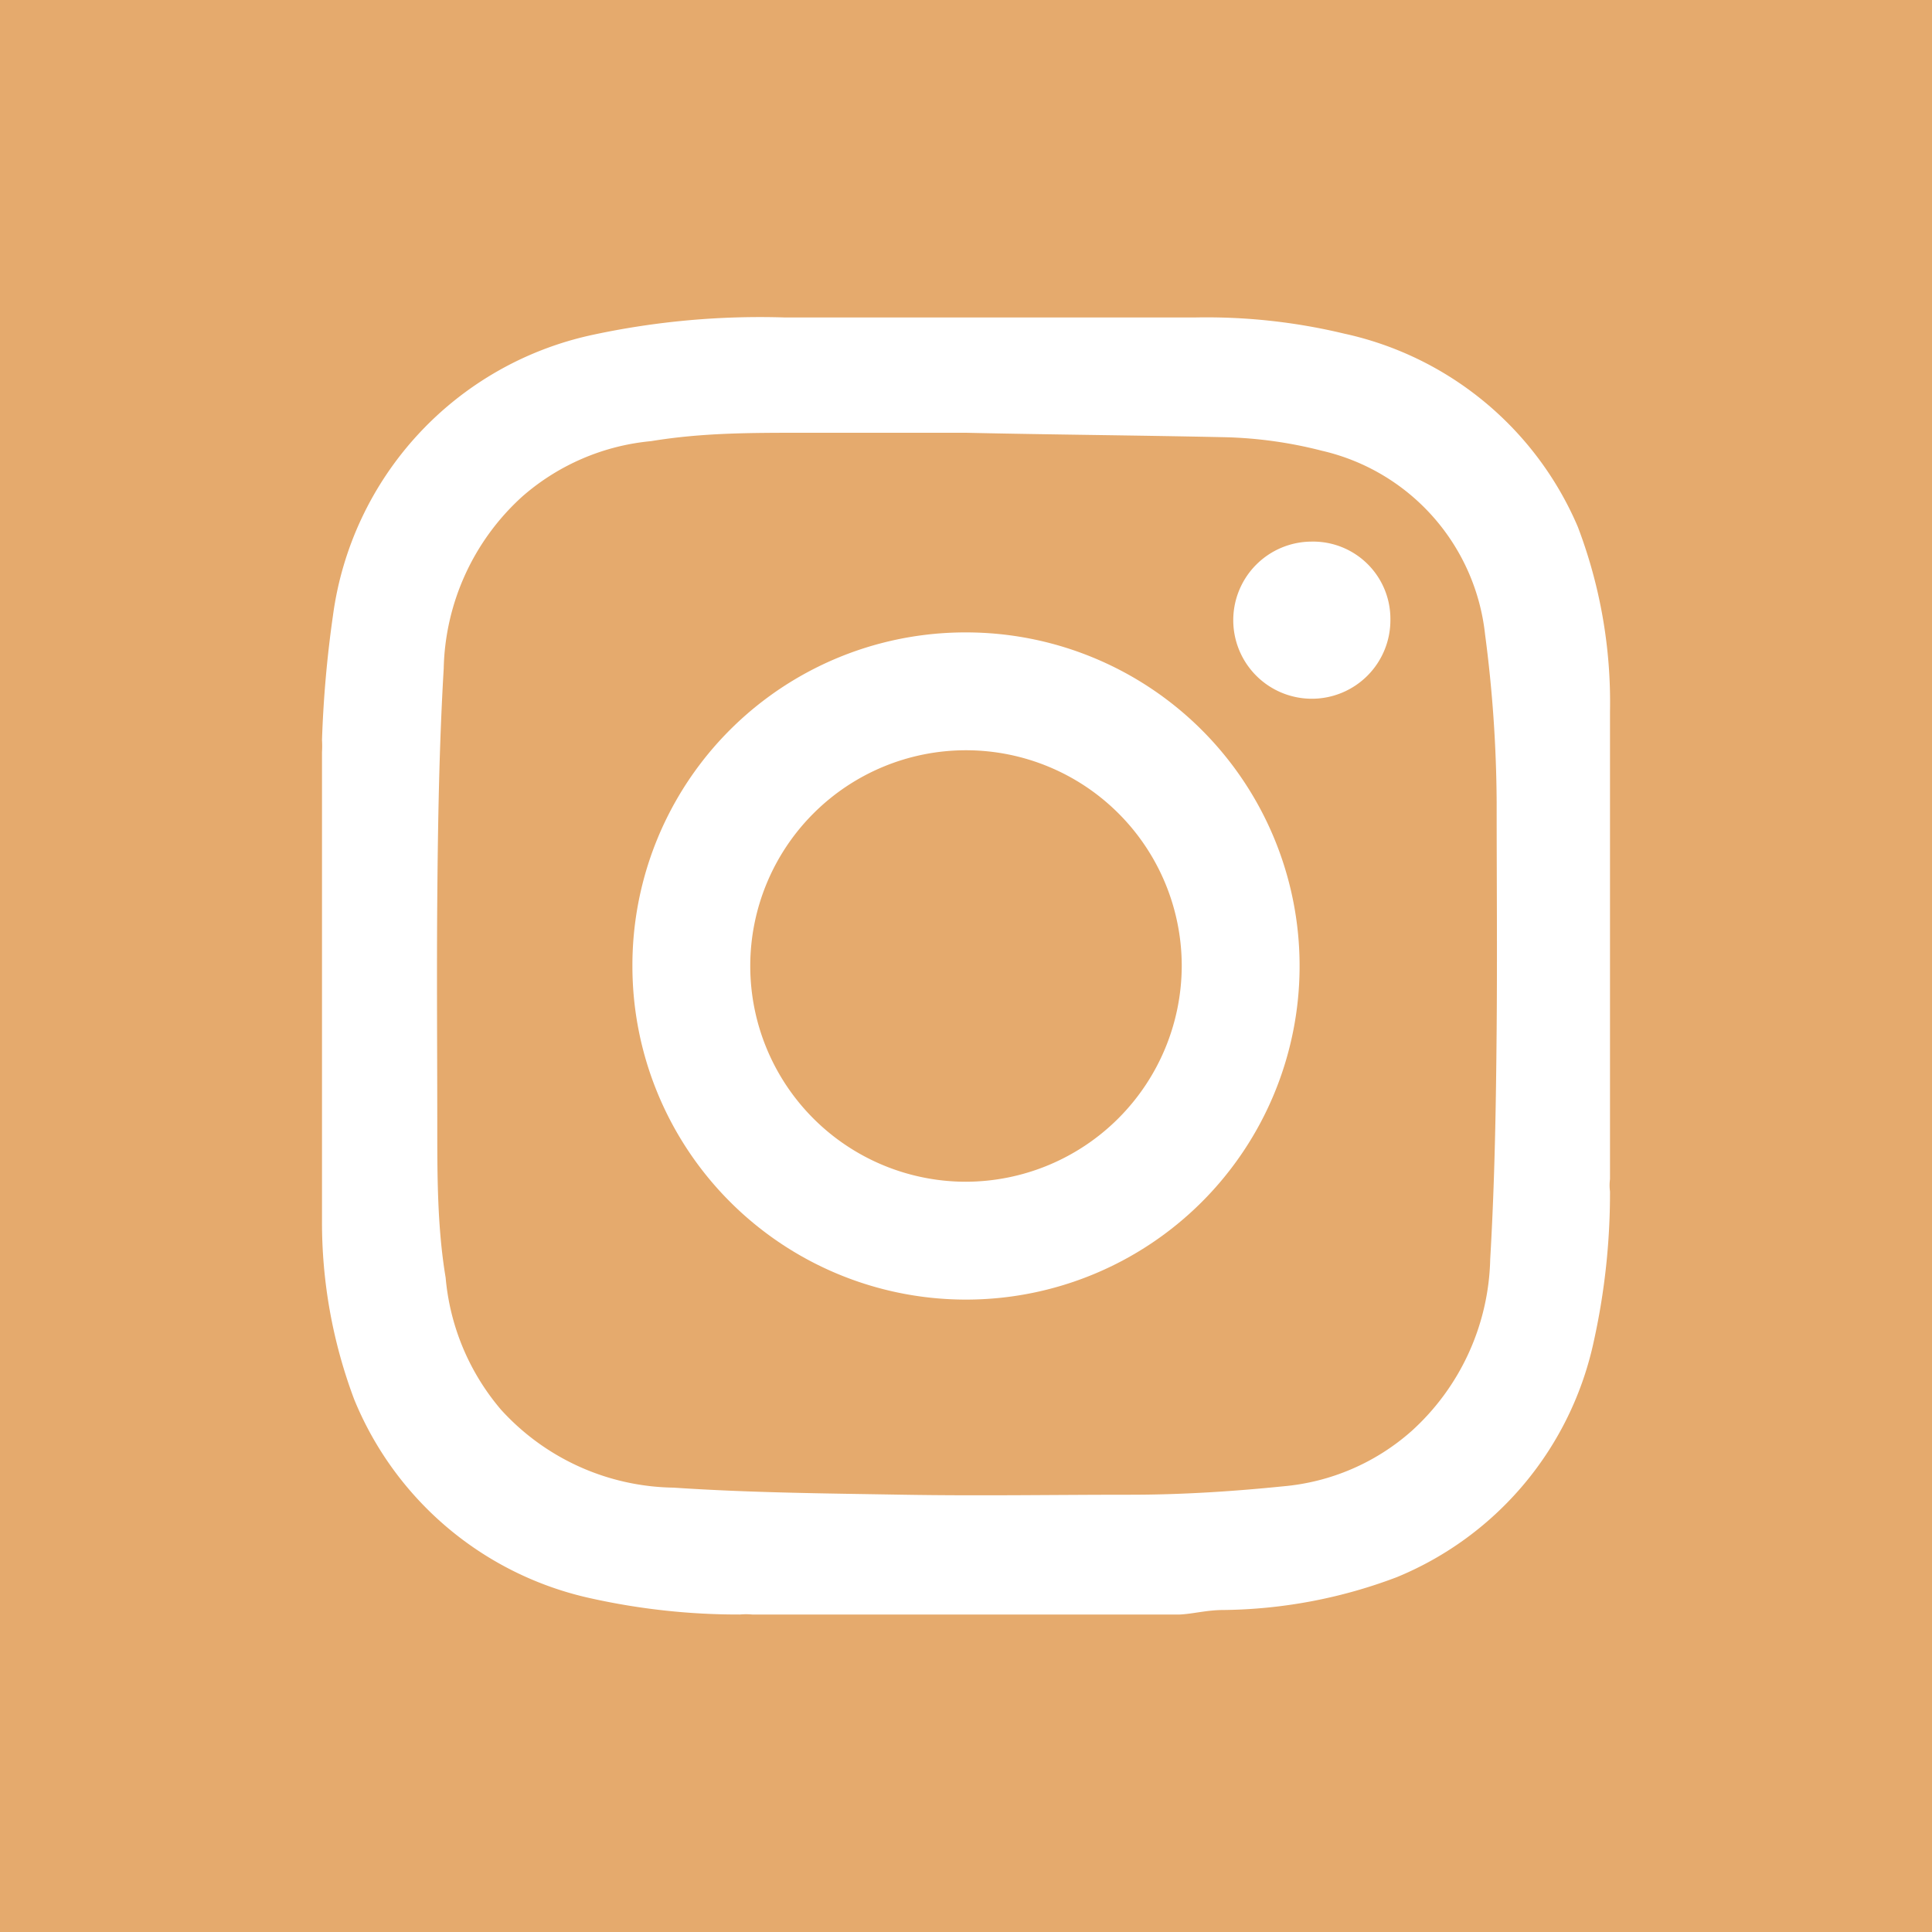 <svg xmlns="http://www.w3.org/2000/svg" viewBox="0 0 30 30"><defs><style>.cls-1{fill:#e5aa6d;}.cls-2{fill:#fff;}</style></defs><title>_frauke_InstagramIcon</title><g id="Ebene_2" data-name="Ebene 2"><g id="Ebene_1-2" data-name="Ebene 1"><rect class="cls-1" width="30" height="30"/><path class="cls-2" d="M18.32,25.07H11.68a1.08,1.08,0,0,0-.19,0,10.55,10.55,0,0,1-2.31-.25A5.16,5.16,0,0,1,5.5,21.73,7.81,7.81,0,0,1,5,18.94c0-.21,0-.42,0-.63V11.68a1.62,1.62,0,0,0,0-.19,17.73,17.73,0,0,1,.17-1.93A5.16,5.16,0,0,1,9.2,5.2a12.36,12.36,0,0,1,3-.27c2.11,0,4.22,0,6.34,0a9.14,9.14,0,0,1,2.33.25,5.13,5.13,0,0,1,3.63,3A7.65,7.65,0,0,1,25,11.05c0,.21,0,.42,0,.63v6.63a.72.72,0,0,0,0,.19,10.64,10.64,0,0,1-.25,2.32,5.12,5.12,0,0,1-3.06,3.67A7.81,7.81,0,0,1,19,25C18.74,25,18.53,25.06,18.32,25.07ZM15,6.72v0c-.84,0-1.68,0-2.52,0s-1.58,0-2.37.13a3.53,3.53,0,0,0-2,.86,3.71,3.71,0,0,0-1.22,2.67c-.07,1.19-.09,2.38-.1,3.58s0,2.34,0,3.51c0,.79,0,1.59.13,2.37a3.65,3.65,0,0,0,.86,2.05,3.69,3.69,0,0,0,2.68,1.21c1.19.08,2.38.09,3.57.11s2.34,0,3.52,0c.79,0,1.58-.05,2.37-.13a3.46,3.46,0,0,0,2-.86,3.71,3.71,0,0,0,1.22-2.67c.07-1.19.09-2.38.1-3.57s0-2.35,0-3.52a20.68,20.68,0,0,0-.18-2.61A3.29,3.29,0,0,0,20.53,7a6.68,6.68,0,0,0-1.47-.21C17.7,6.76,16.35,6.75,15,6.72Z"/><path class="cls-2" d="M15,9.82A5.18,5.18,0,1,1,9.82,15,5.17,5.17,0,0,1,15,9.82ZM18.35,15A3.35,3.35,0,1,0,15,18.35,3.36,3.36,0,0,0,18.35,15Z"/><path class="cls-2" d="M21.59,9.62a1.22,1.22,0,1,1-1.22-1.21A1.2,1.2,0,0,1,21.59,9.62Z"/></g></g></svg>